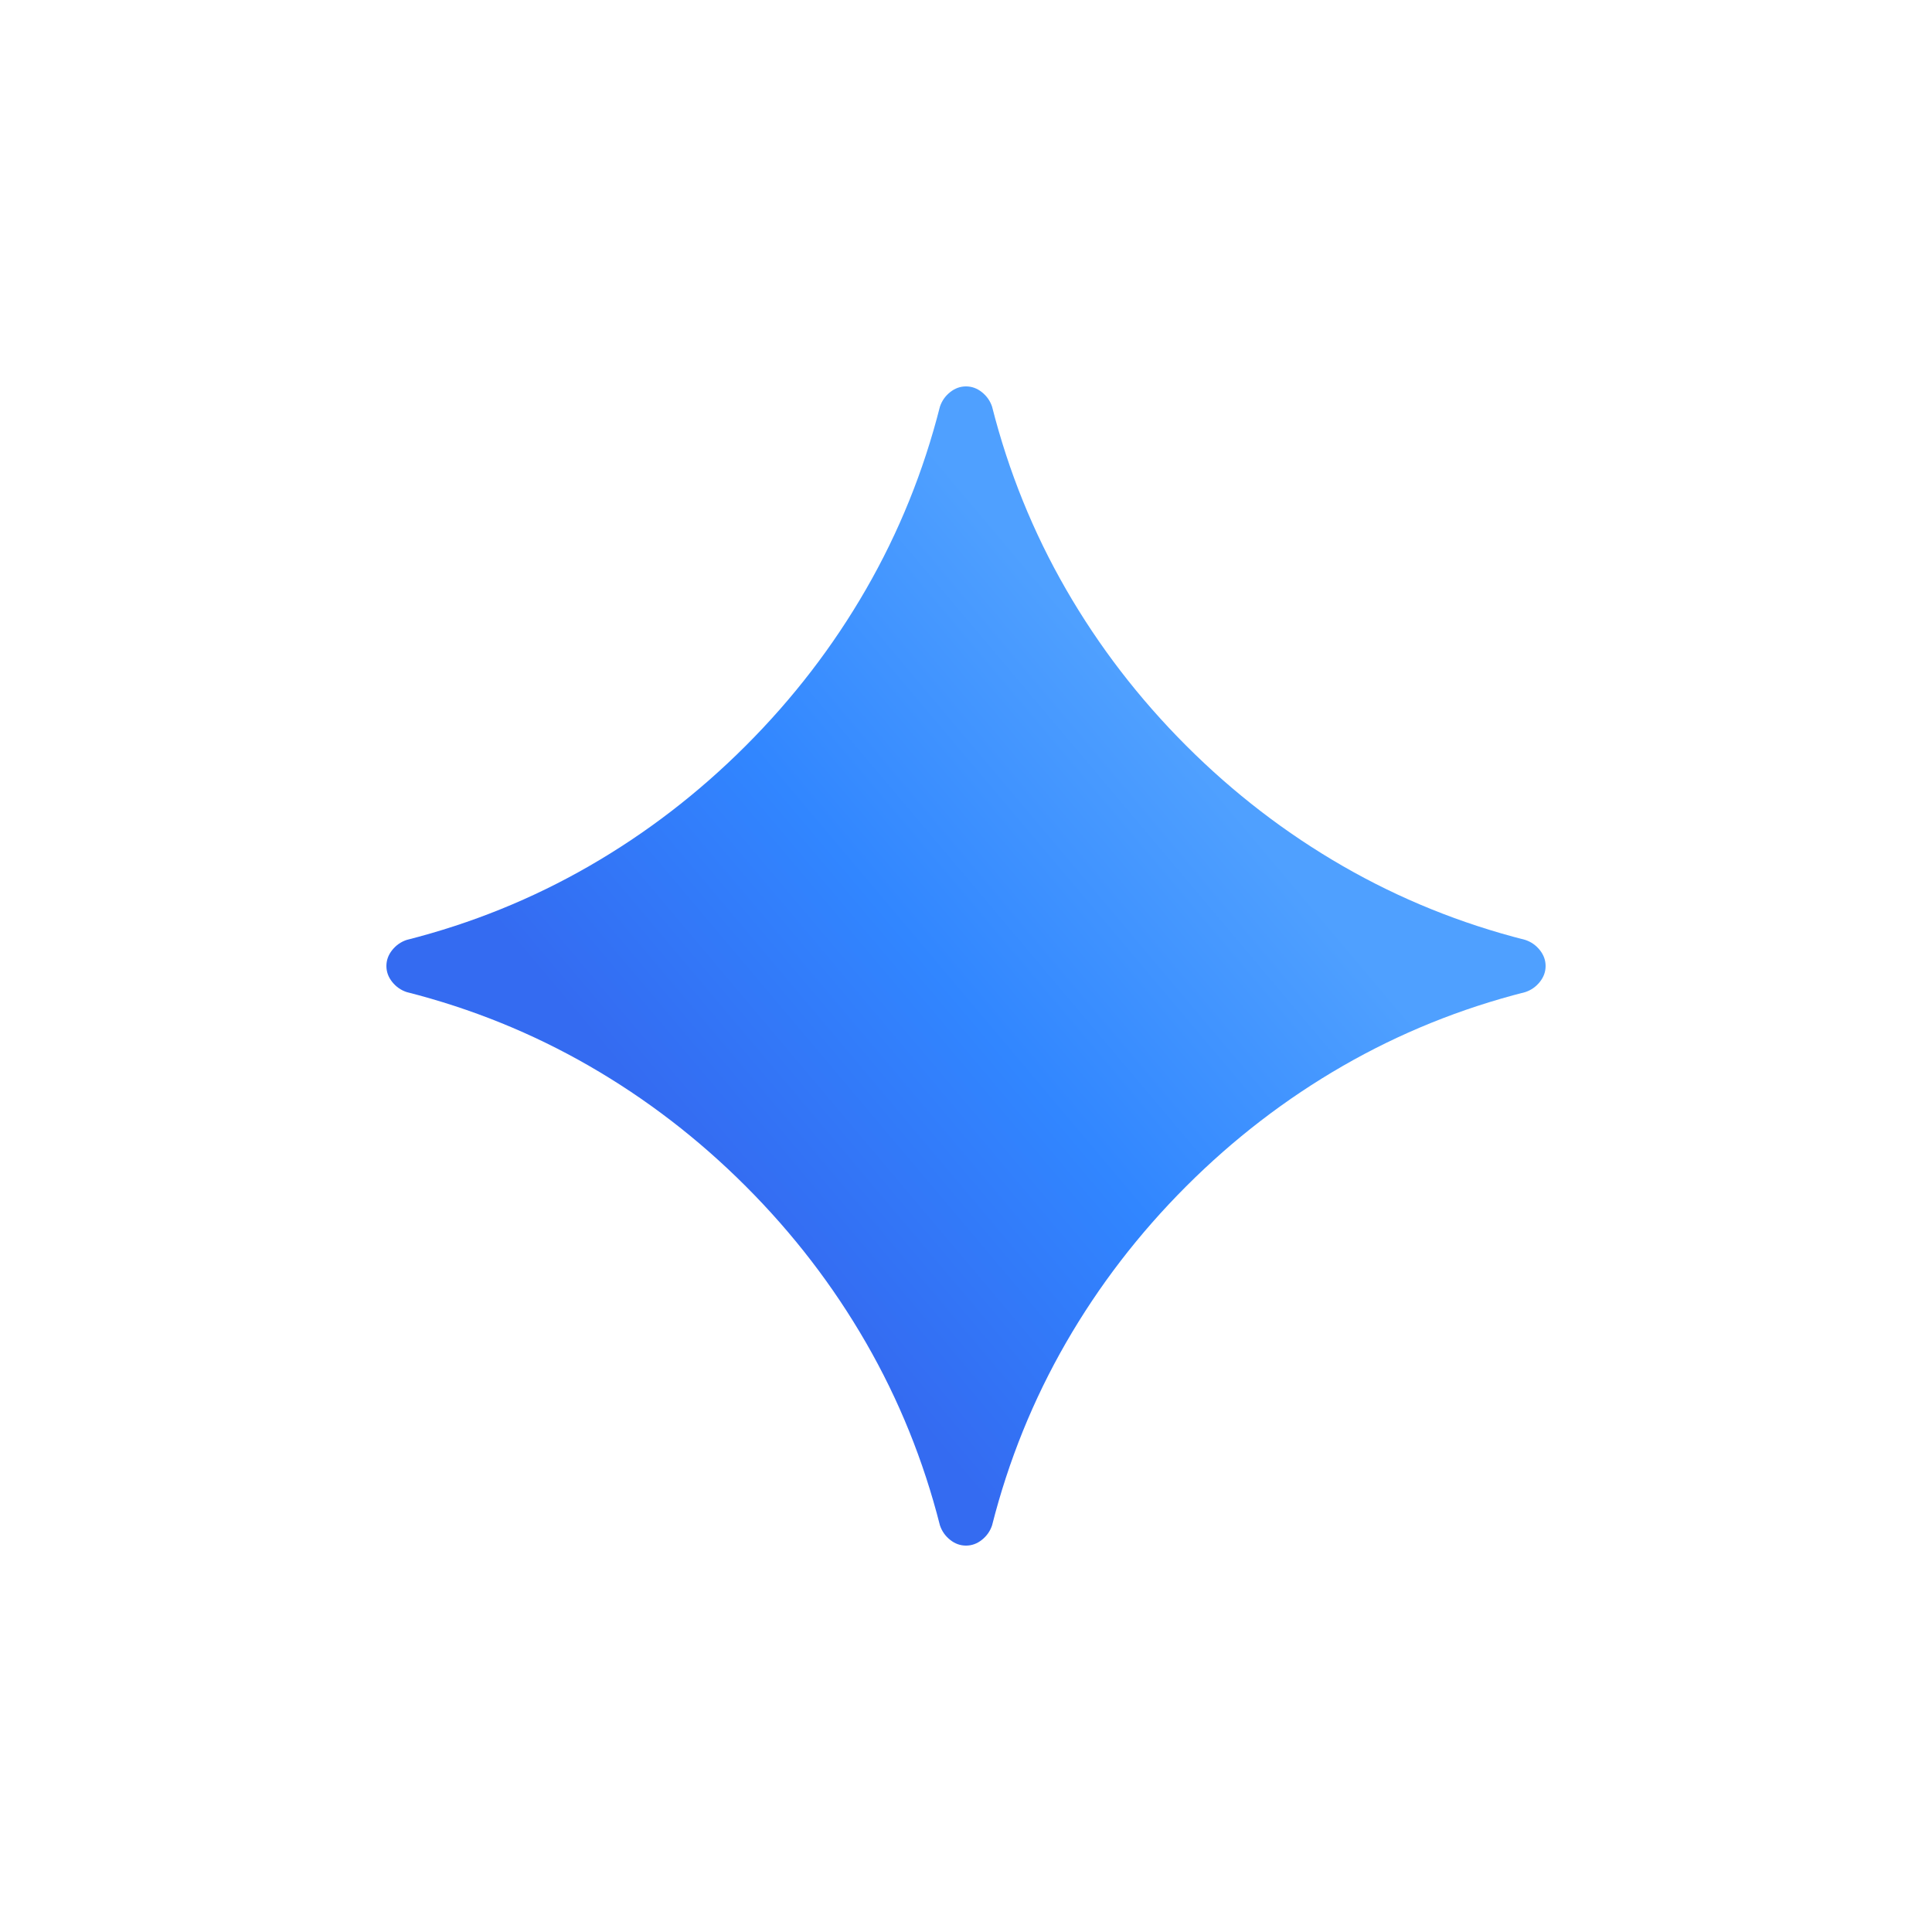 <svg xmlns="http://www.w3.org/2000/svg" width="100.0" height="100.0" viewBox="0.0 0.0 100.0 100.0" fill="none">
<path d="M50 80C49.7 80 49.425 79.9 49.175 79.7C48.925 79.5 48.75 79.25 48.65 78.95C47.8 75.6 46.525 72.45 44.825 69.5C43.125 66.55 41.05 63.85 38.6 61.4C36.15 58.95 33.45 56.875 30.5 55.175C27.55 53.475 24.4 52.2 21.05 51.35C20.75 51.25 20.5 51.075 20.3 50.825C20.1 50.575 20 50.3 20 50C20 49.7 20.1 49.425 20.3 49.175C20.5 48.925 20.75 48.75 21.05 48.65C24.4 47.8 27.55 46.525 30.5 44.825C33.45 43.125 36.15 41.05 38.6 38.6C41.05 36.15 43.125 33.45 44.825 30.5C46.525 27.55 47.8 24.4 48.65 21.05C48.75 20.75 48.925 20.5 49.175 20.3C49.425 20.1 49.7 20 50 20C50.3 20 50.575 20.1 50.825 20.3C51.075 20.5 51.25 20.75 51.35 21.05C52.2 24.4 53.475 27.55 55.175 30.5C56.875 33.45 58.95 36.15 61.4 38.6C63.85 41.05 66.55 43.125 69.5 44.825C72.45 46.525 75.6 47.8 78.95 48.65C79.25 48.75 79.5 48.925 79.7 49.175C79.9 49.425 80 49.7 80 50C80 50.3 79.9 50.575 79.7 50.825C79.5 51.075 79.25 51.25 78.95 51.35C75.6 52.2 72.45 53.475 69.5 55.175C66.55 56.875 63.85 58.95 61.4 61.4C58.95 63.85 56.875 66.55 55.175 69.5C53.475 72.45 52.2 75.6 51.35 78.95C51.25 79.25 51.075 79.5 50.825 79.7C50.575 79.9 50.3 80 50 80Z" fill="url(#paint0_linear_4054_16475)" />
<defs>
<linearGradient id="paint0_linear_4054_16475" x1="36.408" y1="60.54" x2="68.978" y2="33.08" gradientUnits="userSpaceOnUse">
<stop stop-color="#346BF1" />
<stop offset="0.372" stop-color="#3186FF" />
<stop offset="0.777" stop-color="#4FA0FF" />
</linearGradient>
</defs>
</svg>